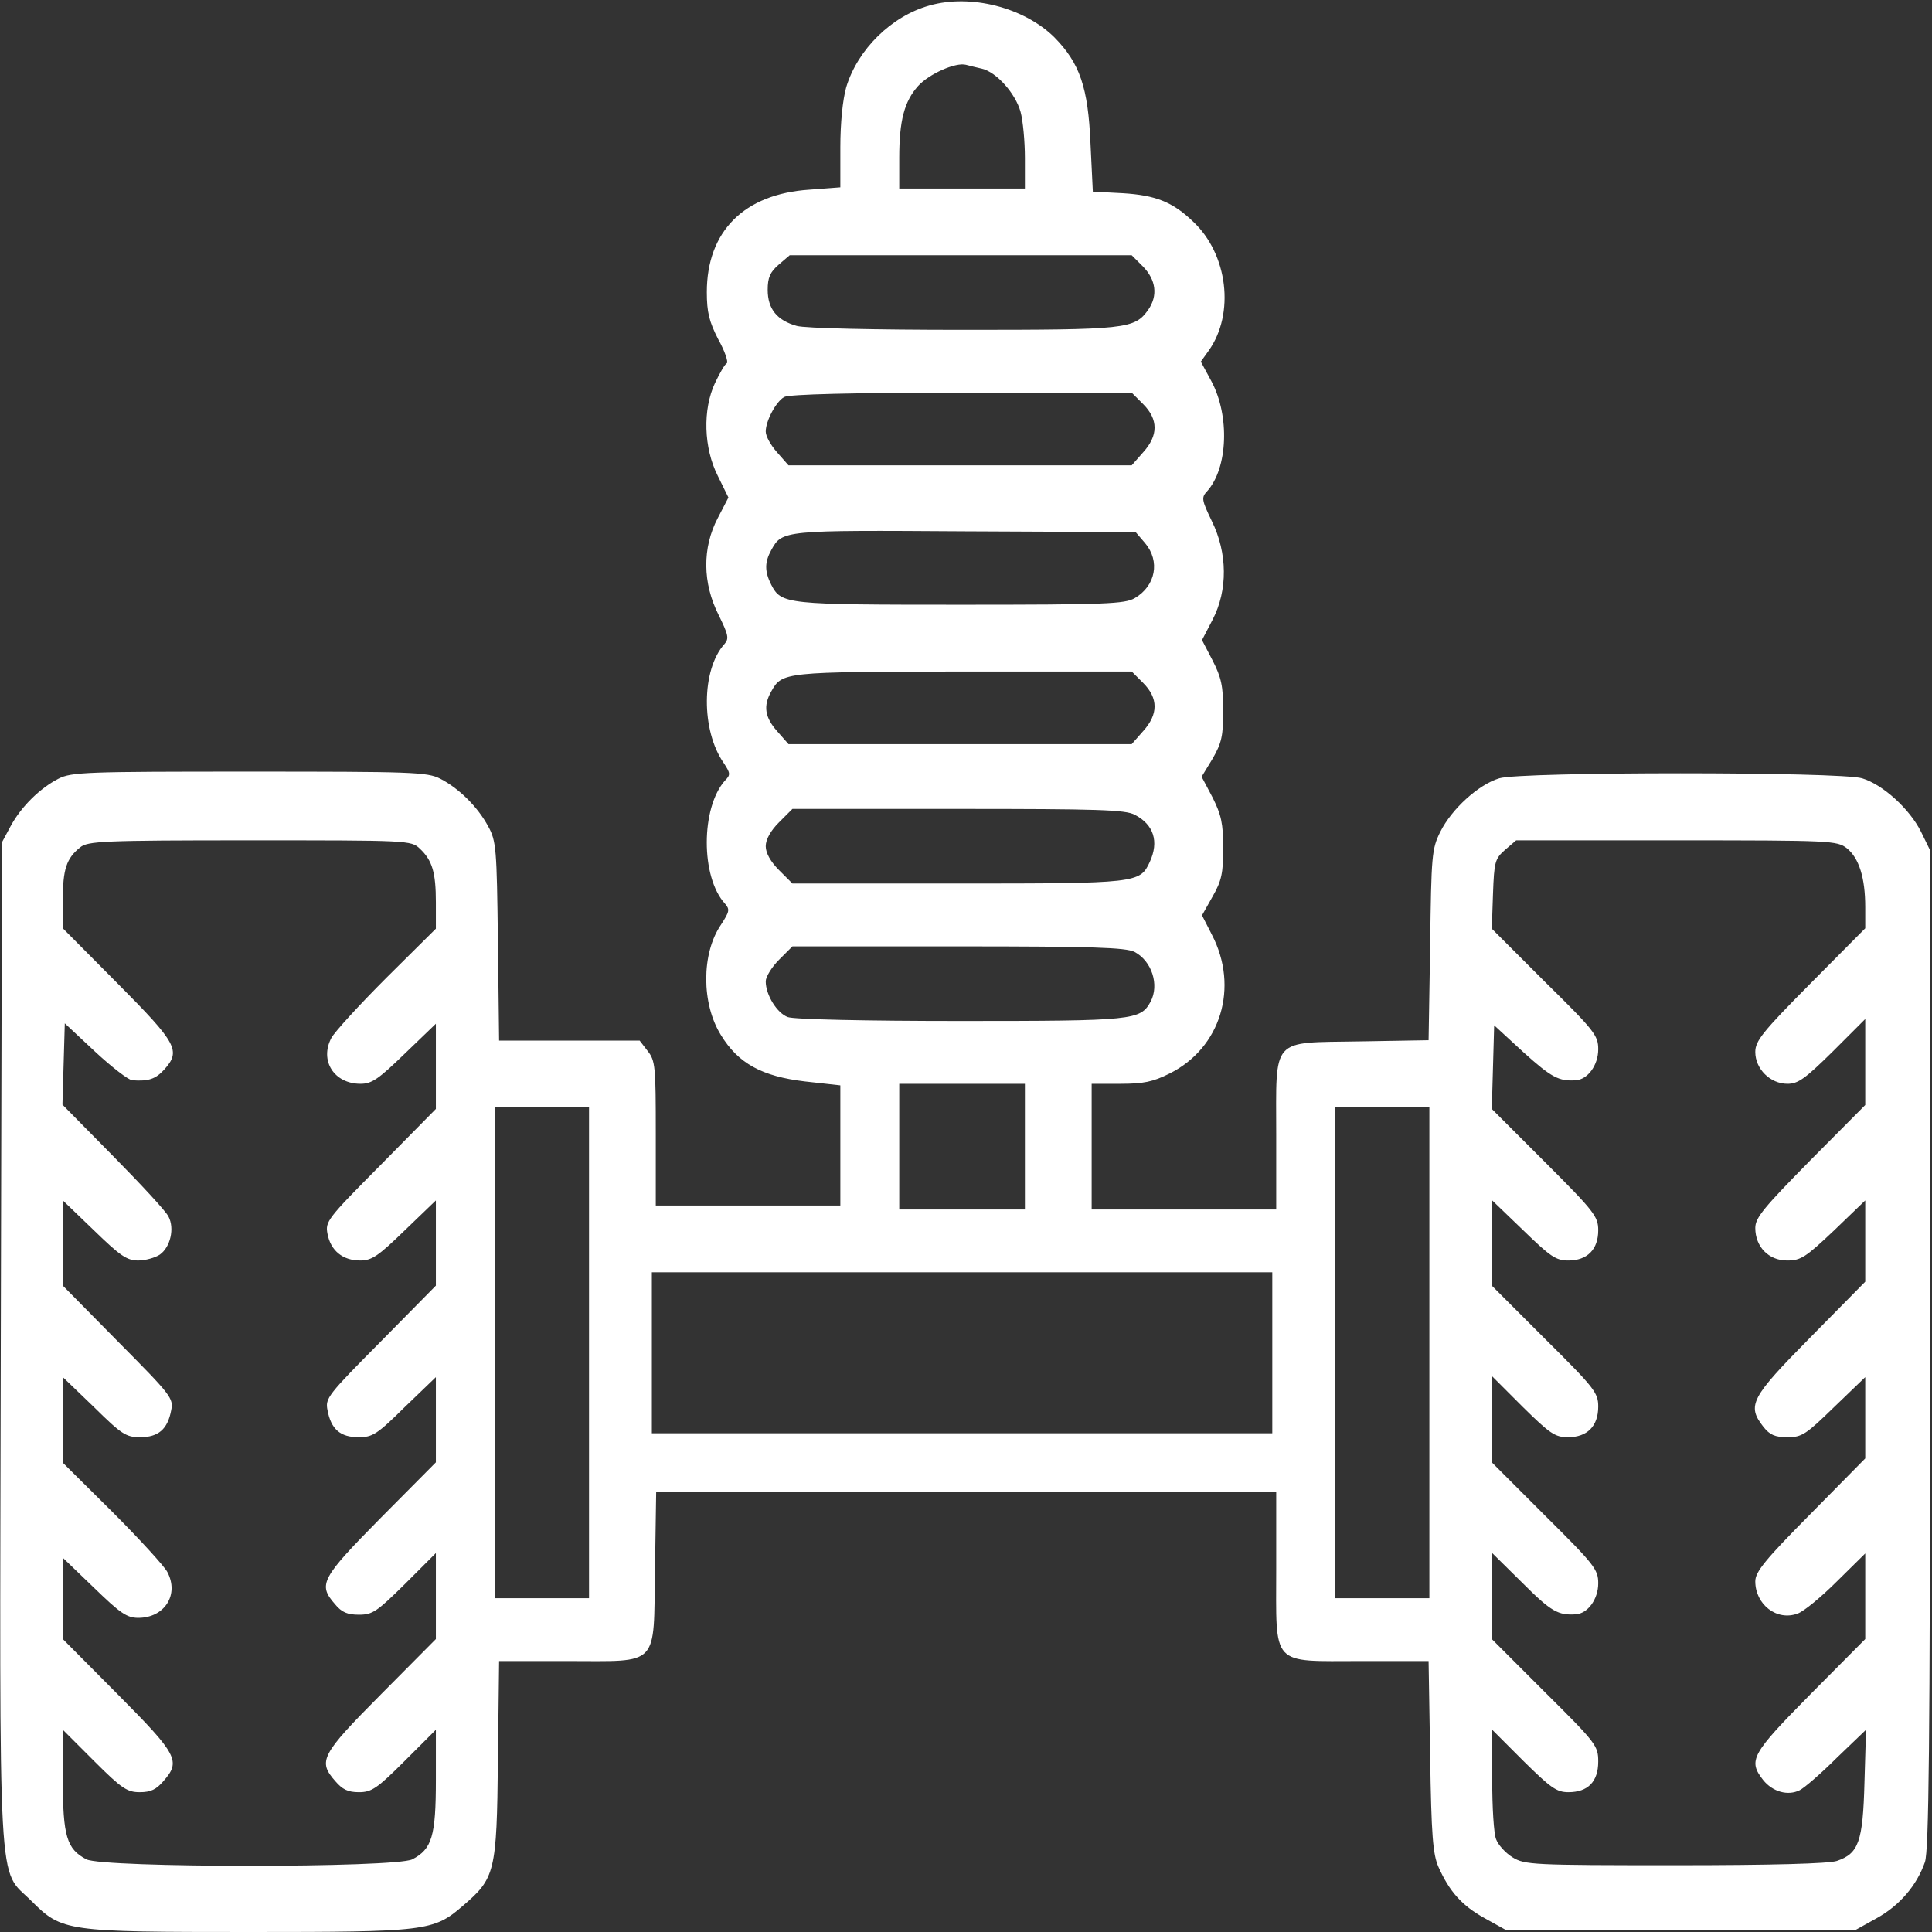 <?xml version="1.0" encoding="UTF-8"?> <svg xmlns="http://www.w3.org/2000/svg" width="492" height="492" viewBox="0 0 492 492" fill="none"><rect x="0" y="0" width="492" height="492" fill="#333333" stroke="none"/> <path d="M236.7 1.4C227 4.1 218.4 12.6 215.5 22.2C214.6 25.4 214 31.3 214 37.5V47.7L206.1 48.3C189.5 49.4 180 58.9 180 74.4C180 79.5 180.6 81.9 182.9 86.4C184.6 89.4 185.5 92.2 185.1 92.5C184.6 92.7 183.3 95 182.1 97.5C178.9 104.3 179.2 114.1 182.8 121.2L185.5 126.7L182.8 131.9C178.8 139.5 178.9 148.5 183 156.6C185.5 161.7 185.7 162.6 184.5 164C178.6 170.5 178.5 186 184.3 194.3C186 196.9 186.1 197.3 184.6 198.8C178.5 205.7 178.4 223.3 184.6 230.1C185.9 231.6 185.8 232.1 183.6 235.5C178.6 242.8 178.6 255.6 183.6 263.6C188 270.8 194 274.1 205 275.4L214 276.4V291.7V307H190.5H167V288.6C167 271.6 166.9 270.1 164.9 267.6L162.9 265H145H127.1L126.8 239.7C126.5 216.1 126.4 214.2 124.3 210.4C121.6 205.4 116.8 200.7 112.1 198.3C108.8 196.6 104.8 196.5 63.5 196.5C22.2 196.5 18.2 196.6 14.9 198.3C10.2 200.7 5.4 205.4 2.7 210.4L0.5 214.5L0.2 341.9C-0.1 486.3 -0.7 475.4 8 484.1C15.8 491.9 16.8 492 63.5 492C108.4 492 110.4 491.8 117.8 485.4C126.1 478.3 126.5 476.9 126.8 448.2L127.1 423H144.5C168.2 423 166.4 424.8 166.8 399.6L167.1 380H246.1H325V399.3C325 424.7 323.4 423 346.7 423H363.8L364.2 447.3C364.5 467.4 364.9 472.2 366.3 475.4C369.1 481.7 372.3 485.3 378.1 488.5L383.5 491.5H428H472.5L477.9 488.5C483.7 485.3 488.1 480.2 490.2 474.2C491.2 471.2 491.5 445.2 491.5 343.5V216.5L489.2 211.8C486.3 206 479.5 199.8 474.2 198.2C468.7 196.5 387.3 196.5 381.8 198.2C376.5 199.8 369.7 206 366.8 211.8C364.6 216.2 364.5 217.8 364.2 240.7L363.8 264.9L346.3 265.2C323.4 265.6 325 263.8 325 289.1V308H301.5H278V292V276H285.3C291.2 276 293.6 275.5 297.8 273.4C310.9 266.9 315.6 251.4 308.6 238L306.1 233.1L308.8 228.3C311.1 224.3 311.5 222.3 311.5 216C311.5 209.7 311 207.5 308.8 203.1L306 197.8L308.8 193.2C311.1 189.2 311.5 187.4 311.5 181C311.5 174.7 311 172.5 308.8 168.2L306.1 163L308.8 157.8C312.7 150.3 312.6 140.8 308.6 132.7C306 127.3 305.9 126.7 307.4 125.1C312.7 119.2 313.2 105.9 308.5 97.1L305.8 92.1L307.8 89.3C314.5 79.9 312.7 64.7 303.8 56.4C298.6 51.4 294.2 49.7 285.9 49.2L278.3 48.8L277.7 36.5C277.1 22.3 275 16.1 268.5 9.5C260.8 1.9 247.2 -1.6 236.7 1.4ZM250.1 17.5C253.8 18.4 258.6 23.8 259.9 28.5C260.5 30.7 261 36 261 40.2V48H245H229V40.2C229 30.7 230.3 25.8 233.8 21.9C236.6 18.8 243.4 15.8 246 16.5C246.8 16.7 248.7 17.2 250.1 17.5ZM291.1 67.9C294.4 71.3 294.9 75.3 292.4 78.9C288.9 83.8 286.9 84 245.3 84C222.5 84 205 83.6 202.9 83C197.9 81.6 195.5 78.7 195.5 73.8C195.5 70.7 196.1 69.3 198.3 67.4L201.1 65H244.6H288.2L291.1 67.9ZM291.1 102.9C295 106.8 295 110.9 291.1 115.2L288.2 118.5H244.5H200.8L197.9 115.2C196.3 113.4 195 111.1 195 109.9C195 107.2 197.6 102.3 199.7 101.1C200.9 100.4 217.3 100 244.8 100H288.2L291.1 102.9ZM291.6 138.3C295.5 142.9 294.3 149.2 289 152.3C286.5 153.8 281.6 154 244.6 154C200 154 199 153.9 196.4 148.9C194.7 145.5 194.7 143.2 196.4 140.1C199.2 135 199.3 135 245.8 135.3L289.2 135.5L291.6 138.3ZM291.1 173.9C295 177.8 295 181.9 291.1 186.2L288.2 189.5H244.5H200.8L197.9 186.2C194.8 182.7 194.3 179.8 196.4 176.1C199.2 171.1 199.5 171.1 245.3 171H288.2L291.1 173.9ZM289 207.5C293.8 210 295.2 214.3 292.8 219.5C290.3 224.9 289.7 225 243.9 225H201.8L198.4 221.6C196.2 219.4 195 217.2 195 215.5C195 213.8 196.2 211.6 198.4 209.4L201.8 206H243.9C279.6 206 286.6 206.2 289 207.5ZM106.9 216.1C110.1 219.1 111 222.2 111 229.8V236.5L98.4 249C91.5 255.9 85.2 262.8 84.4 264.3C81.3 270.1 85.1 276 91.8 276C94.7 276 96.4 274.8 103.1 268.3L111 260.7V271.5V282.4L96.9 296.7C83.3 310.4 82.8 311.1 83.4 314.2C84.2 318.5 87.3 321 91.7 321C94.7 321 96.3 319.9 103.1 313.3L111 305.7V316.5V327.4L96.9 341.7C83.4 355.3 82.8 356.1 83.4 359.1C84.3 364 86.7 366 91.3 366C94.9 366 96 365.3 103.1 358.3L111 350.7V361.5V372.4L97 386.5C81.8 401.9 80.9 403.5 85.3 408.5C87 410.6 88.5 411.2 91.4 411.2C94.9 411.2 96 410.4 103.1 403.4L111 395.5V406.5V417.4L97 431.5C81.7 446.9 80.9 448.5 85.4 453.6C87.2 455.7 88.6 456.4 91.4 456.4C94.6 456.4 96 455.5 103 448.5L111 440.5V453.3C111 467.6 110 470.9 105 473.5C100.7 475.7 26.3 475.7 22 473.5C17 470.9 16 467.6 16 453.3V440.5L24 448.5C31 455.5 32.4 456.4 35.6 456.4C38.4 456.4 39.8 455.7 41.6 453.6C46.1 448.5 45.3 446.9 30 431.5L16 417.4V407V396.7L23.9 404.3C30.6 410.8 32.3 412 35.2 412C41.9 412 45.7 406.1 42.6 400.3C41.8 398.8 35.5 391.9 28.6 385L16 372.5V361.6V350.7L23.9 358.3C31 365.3 32.1 366 35.7 366C40.3 366 42.7 364 43.6 359.1C44.2 356.1 43.6 355.3 30.1 341.7L16 327.4V316.5V305.7L23.9 313.3C30.6 319.8 32.3 321 35.2 321C37 321 39.5 320.3 40.7 319.5C43.4 317.6 44.5 312.8 42.9 309.8C42.3 308.5 35.9 301.6 28.8 294.4L15.9 281.3L16.2 271L16.5 260.6L24.2 267.8C28.5 271.8 32.8 275.1 33.7 275.1C37.8 275.4 39.6 274.8 41.8 272.4C46.1 267.6 45.2 265.8 30 250.5L16 236.4V229.1C16 221.4 16.9 218.6 20.4 215.8C22.3 214.2 26.2 214 63.6 214C103.9 214 104.7 214 106.9 216.1ZM470.3 216C473.4 218.5 475 223.5 475 231V236.4L461 250.5C448.8 262.8 447 265.1 447 267.9C447 272.2 450.8 276 455.2 276C457.9 276 459.7 274.7 466.7 267.8L475 259.5V270.5V281.4L461 295.5C449.2 307.5 447 310.1 447 312.7C447 317.5 450.4 321 455.1 321C458.6 321 459.8 320.2 467 313.4L475 305.7V316V326.4L461 340.6C445.8 356 444.8 357.9 449.1 363.4C450.7 365.4 452 366 455.2 366C458.9 366 459.9 365.3 467.1 358.3L475 350.7V361V371.4L461 385.6C449.5 397.2 447 400.3 447 402.7C447 408.6 452.5 412.9 457.8 410.9C459.3 410.4 463.8 406.7 467.8 402.7L475 395.6V406.5V417.4L461 431.5C446 446.7 445.1 448.3 449 453.3C451.4 456.3 455.3 457.4 458.3 455.9C459.5 455.3 463.8 451.6 467.8 447.6L475.2 440.5L474.8 454C474.4 469.1 473.3 472 467.8 473.9C465.8 474.6 451.2 475 426.6 475C390.3 475 388.3 474.9 385.2 473C383.4 471.9 381.5 469.8 381 468.4C380.4 467 380 460.2 380 453.2V440.5L388 448.5C394.9 455.3 396.4 456.4 399.4 456.4C404.4 456.4 407 453.7 407 448.6C407 444.6 406.5 443.9 393.5 431L380 417.5V406.5V395.5L387.8 403.2C395 410.4 396.8 411.4 401.3 411.1C404.3 410.9 407 407.3 407 403.2C407 399.7 406.1 398.5 393.5 386L380 372.5V361.5V350.5L387.8 358.3C394.7 365.1 396 366 399.3 366C404.2 366 407 363.2 407 358.2C407 354.7 406.1 353.5 393.5 341L380 327.5V316.6V305.7L387.9 313.3C394.8 320 396.2 321 399.4 321C404.2 321 407 318.2 407 313.3C407 309.8 406 308.5 393.5 296L379.9 282.4L380.2 271.8L380.5 261.1L388 268C395.1 274.4 397 275.4 401.3 275.1C404.3 274.9 407 271.3 407 267.2C407 263.7 406.1 262.5 393.4 250L379.9 236.5L380.2 227.7C380.5 219.4 380.7 218.7 383.3 216.4L386.1 214H426.9C466.5 214 467.8 214.1 470.3 216ZM288.9 242.4C293.3 244.7 295.3 250.8 293 255.1C290.4 259.8 288.8 260 244.6 260C220.6 260 202.1 259.6 200.6 259C197.9 258 195 253.4 195 249.9C195 248.8 196.5 246.3 198.4 244.4L201.8 241H243.9C278.5 241 286.6 241.3 288.9 242.4ZM261 292V308H245H229V292V276H245H261V292ZM150 344.5V407H138H126V344.5V282H138H150V344.5ZM364 344.5V407H352H340V344.5V282H352H364V344.5ZM324 344.5V365H245H166V344.5V324H245H324V344.5Z" fill="white"></path> </svg> 